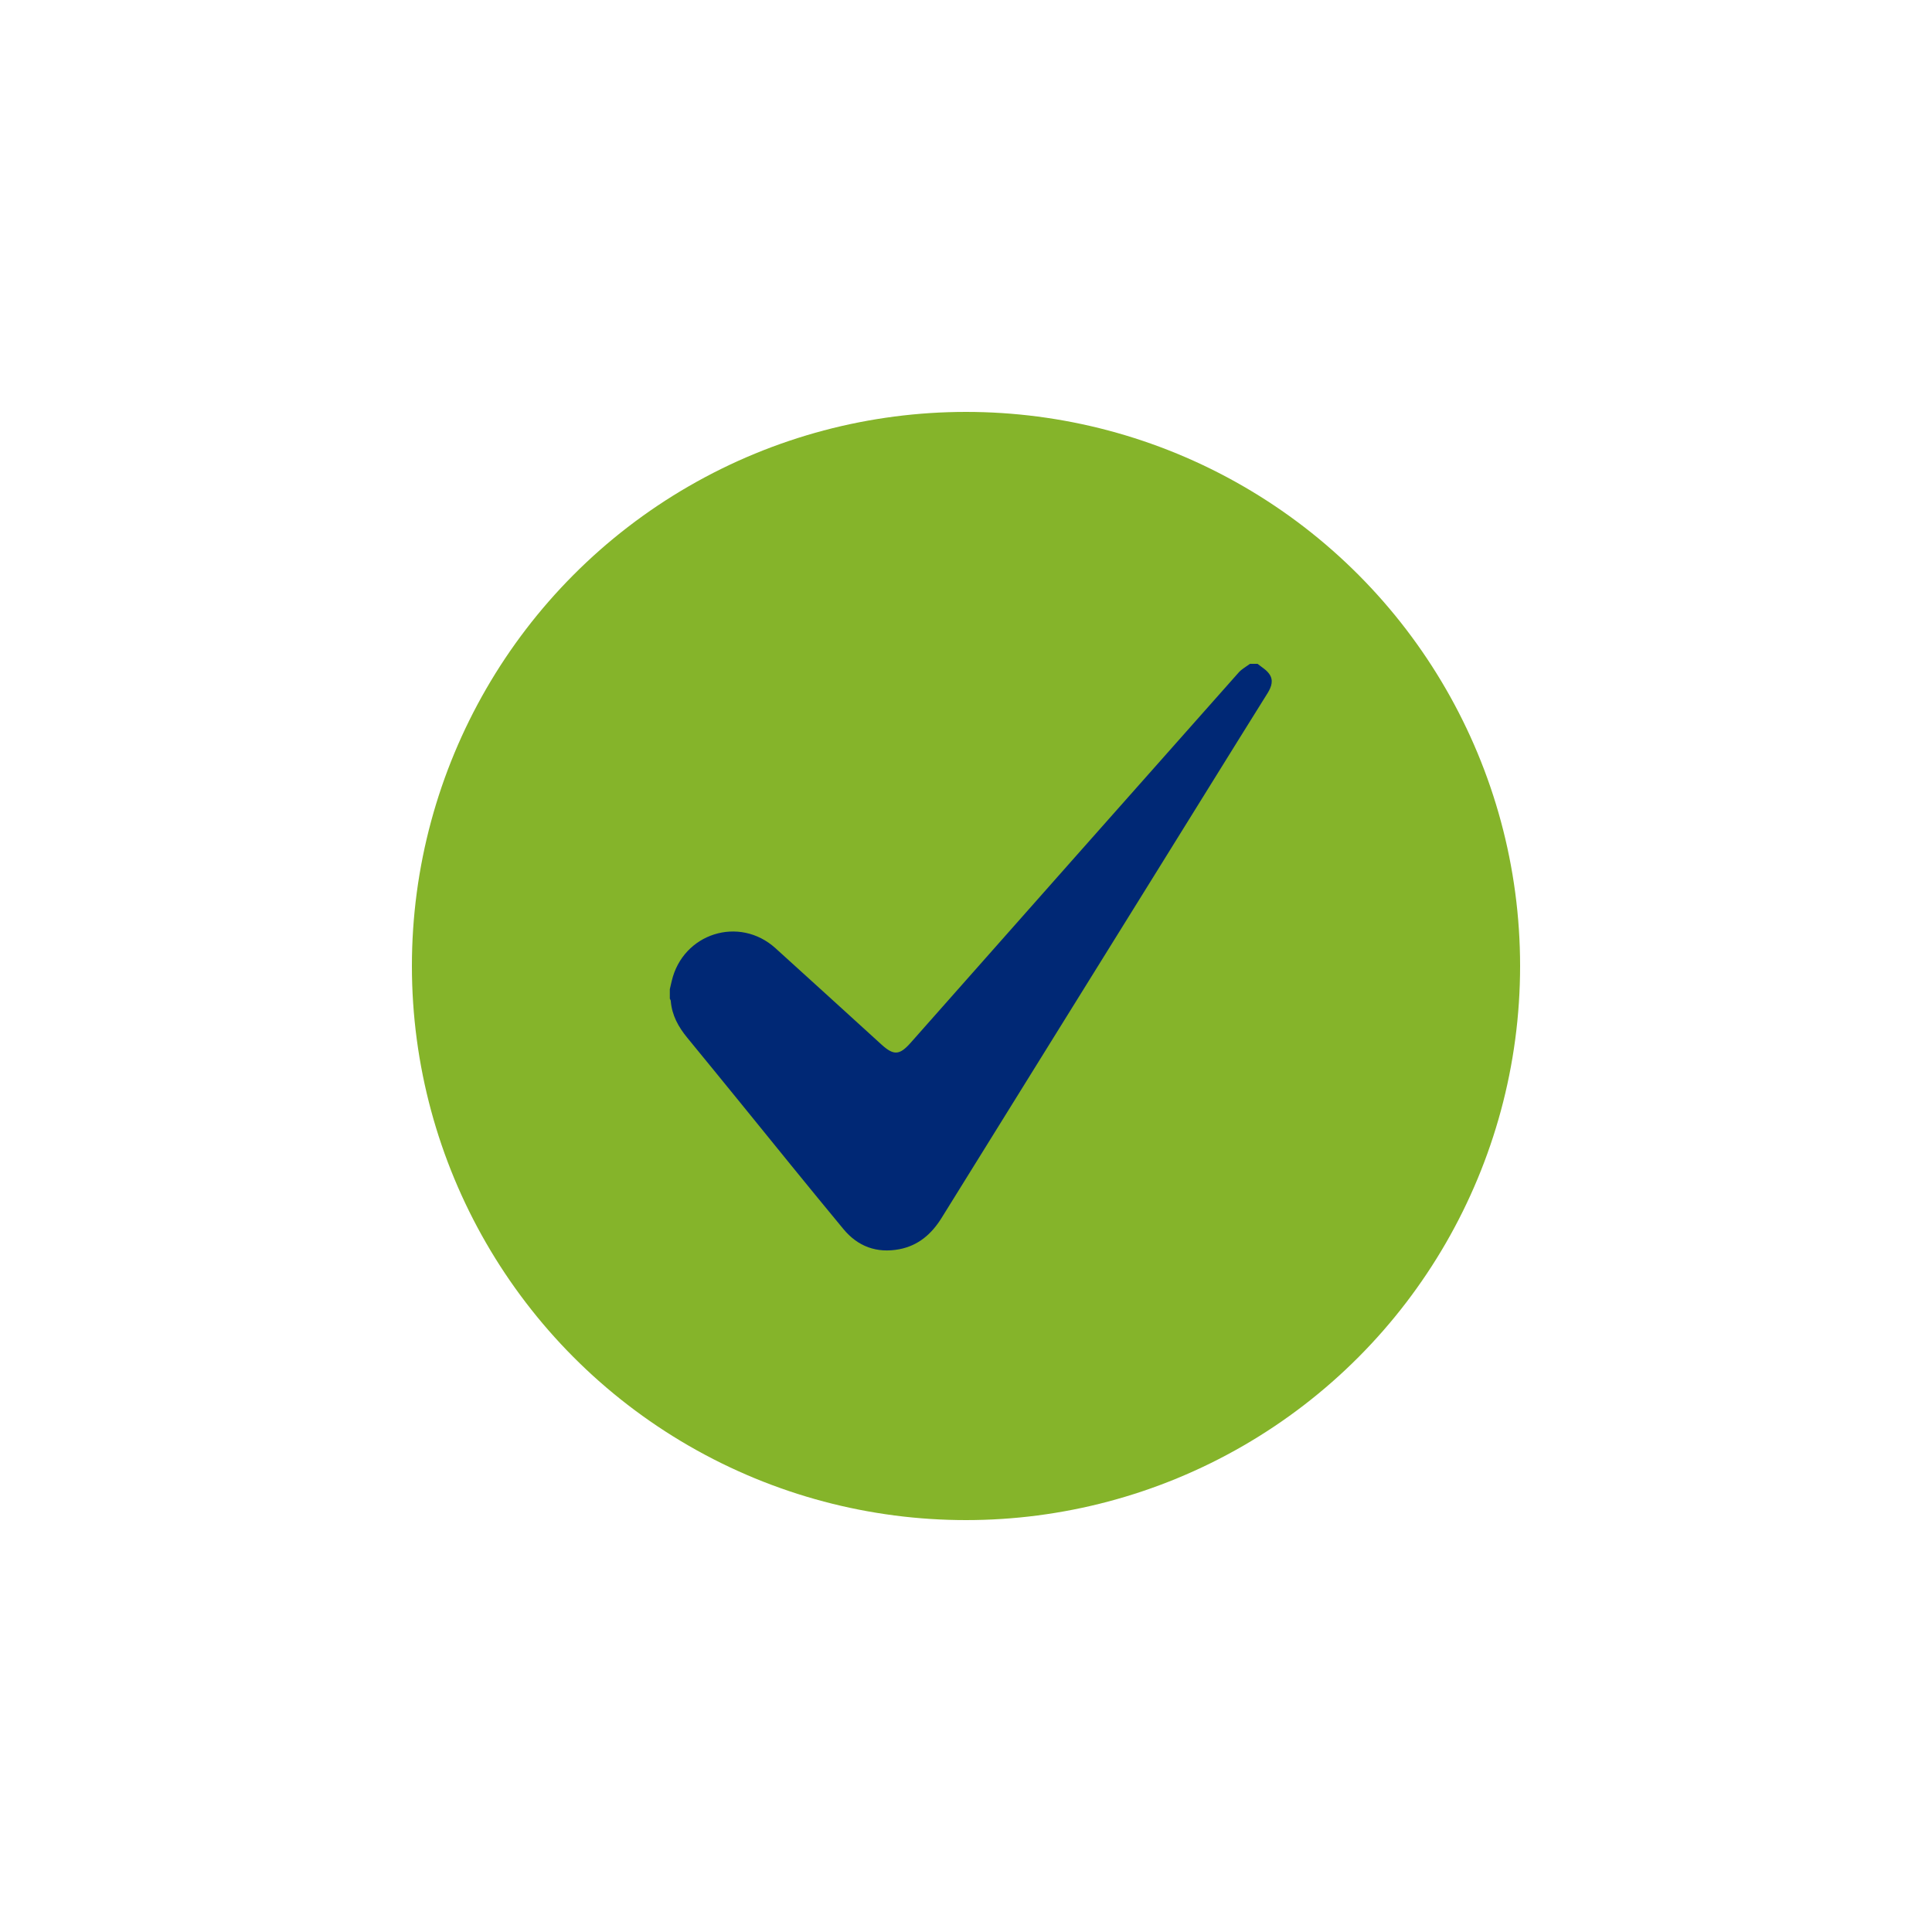 <svg xmlns="http://www.w3.org/2000/svg" xml:space="preserve" style="enable-background:new 0 0 1000 1000" viewBox="0 0 1000 1000"><circle cx="500" cy="500" r="286.8" style="fill:#85b42a"/><path d="M650.9 343.6c2.1 1.7 4.6 3.1 6.1 5.3 2.2 3.1 1.2 6.4-.8 9.7-19.7 31.5-39.2 63.1-58.8 94.6-36.7 59.1-73.4 118.1-110.1 177.3-5.2 8.3-12 14.2-21.8 16.1-11.7 2.2-21.5-1.4-29-10.5-17.9-21.6-35.5-43.4-53.2-65.2-9.2-11.3-18.4-22.6-27.6-33.8-4.6-5.6-7.9-11.6-8.5-18.9 0-.4-.3-.9-.5-1.3V512c.3-1.4.7-2.9 1-4.3 5.8-24.6 34.9-33.9 53.7-16.9 18.3 16.6 36.6 33.2 54.9 49.9 6.3 5.7 9.3 5.5 15-.9 56.6-64 113.3-128 170-191.9 1.6-1.7 3.8-2.9 5.7-4.3h3.9z" style="fill:#002875"/></svg>